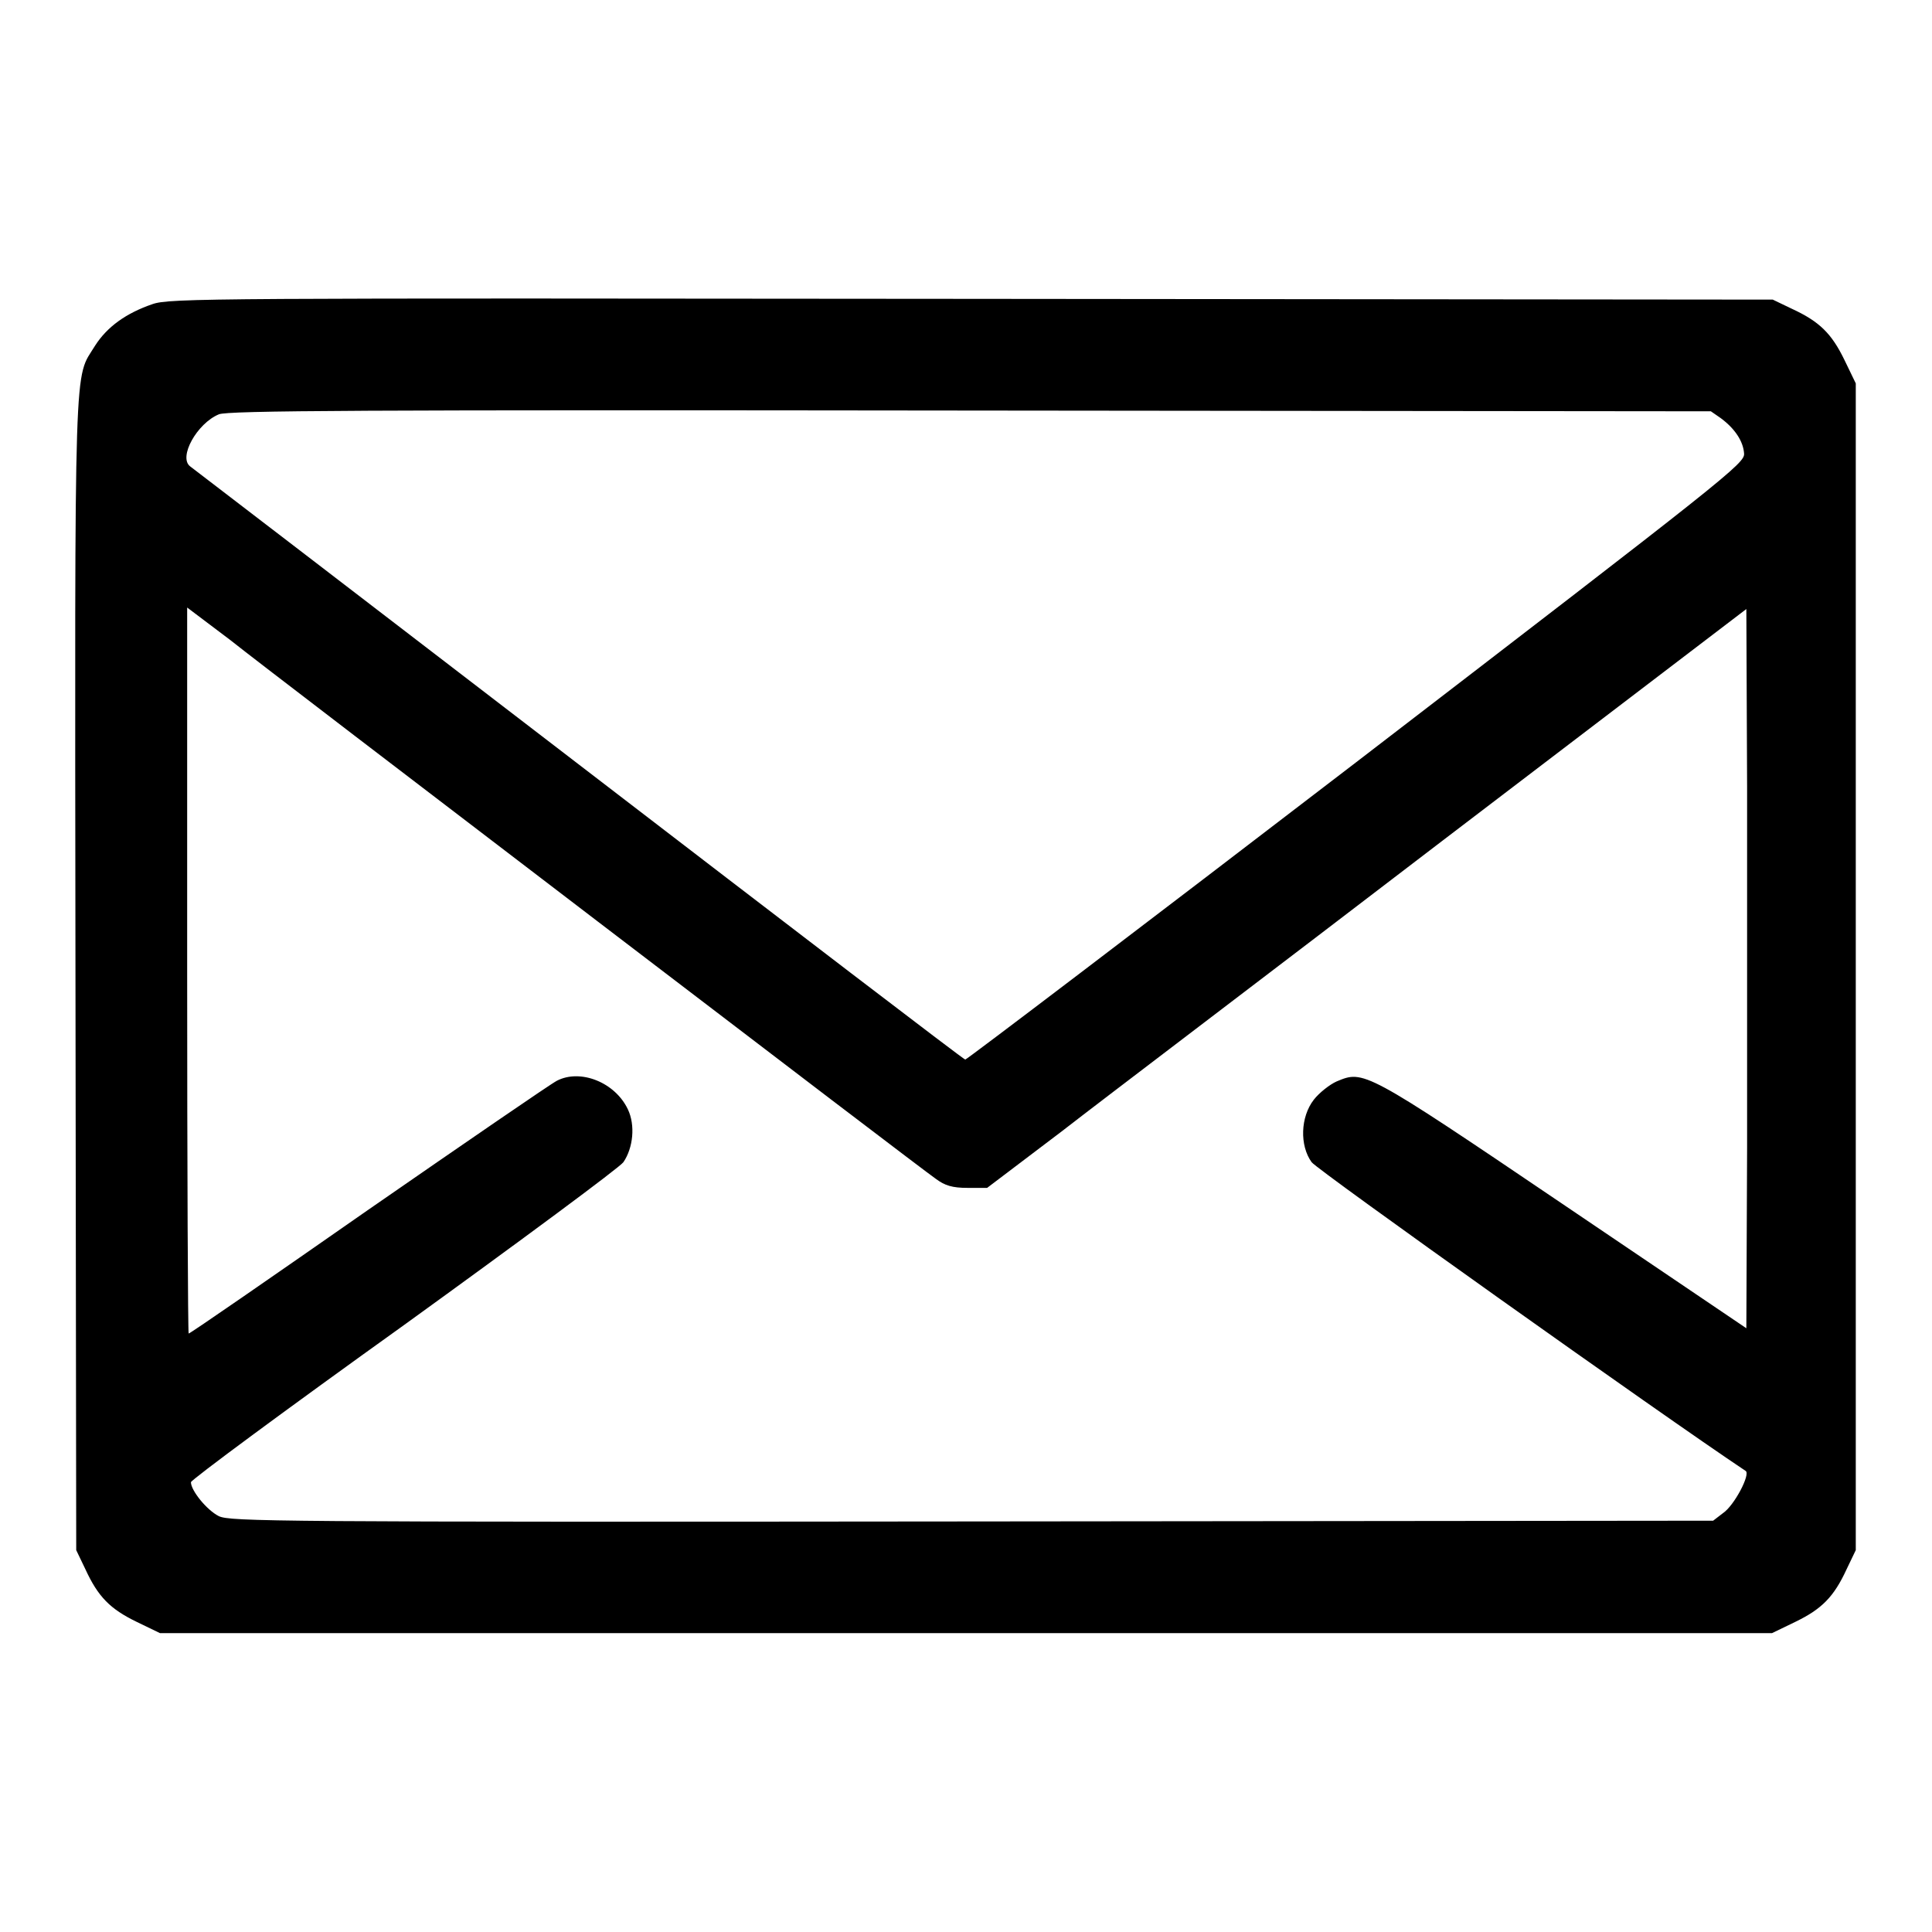 <?xml version="1.0" encoding="utf-8"?>
<!-- Svg Vector Icons : http://www.onlinewebfonts.com/icon -->
<!DOCTYPE svg PUBLIC "-//W3C//DTD SVG 1.1//EN" "http://www.w3.org/Graphics/SVG/1.1/DTD/svg11.dtd">
<svg version="1.1" xmlns="http://www.w3.org/2000/svg" xmlns:xlink="http://www.w3.org/1999/xlink" x="0px" y="0px" viewBox="0 0 256 256" enable-background="new 0 0 256 256" xml:space="preserve">
<g><g><g><path fill="#000000" d="M20.2,40.3c-3.5,1.2-6,3-7.6,5.5C9.8,50.4,9.9,45.3,10,129l0.1,76.4l1.2,2.5c1.7,3.7,3.3,5.3,6.8,7l3.1,1.5h106.8h106.8l3.1-1.5c3.5-1.7,5.1-3.3,6.8-7l1.2-2.5v-77.3V50.8l-1.5-3.1c-1.7-3.5-3.3-5.1-7-6.8l-2.5-1.2l-106.1-0.1C27.7,39.5,22.5,39.5,20.2,40.3z M228,55.4c1.9,1.4,3,3.1,3.1,4.7c0.1,1.3-2.2,3.1-51.4,40.9c-28.3,21.7-51.6,39.4-51.8,39.4c-0.2,0-23.2-17.6-51.2-39.1c-28-21.5-51.1-39.2-51.5-39.5c-1.6-1.2,0.9-5.7,3.8-6.9c1.2-0.5,18.6-0.6,99.5-0.5l98.2,0.1L228,55.4z M79.2,122.1c23.7,18.1,43.9,33.5,44.8,34.1c1.2,0.9,2.2,1.2,4.2,1.2h2.6l9.9-7.5c5.4-4.2,28.1-21.4,50.3-38.4l40.4-30.8l0.1,23.6c0,13,0,34.5,0,47.7l-0.1,24l-24.4-16.5c-26.3-17.8-26.3-17.7-29.9-16.2c-0.9,0.4-2.3,1.5-3,2.4c-1.8,2.3-1.9,6.1-0.3,8.3c0.7,1,46.4,33.5,57.5,40.9c0.7,0.4-1.5,4.6-3,5.6l-1.3,1l-98.2,0.1c-92.8,0.1-98.3,0-99.8-0.7c-1.6-0.8-3.7-3.4-3.7-4.5c0-0.3,12.7-9.7,28.2-20.8c15.5-11.2,28.6-20.9,29.1-21.6c1.3-1.9,1.6-4.9,0.6-7c-1.7-3.6-6.3-5.4-9.4-3.8c-0.8,0.4-12,8.1-25,17.1c-12.9,9-23.6,16.4-23.8,16.4c-0.1,0-0.2-21.7-0.2-48.2V80.5l5.7,4.3C33.5,87.2,55.5,104,79.2,122.1z"/></g></g></g>
</svg>